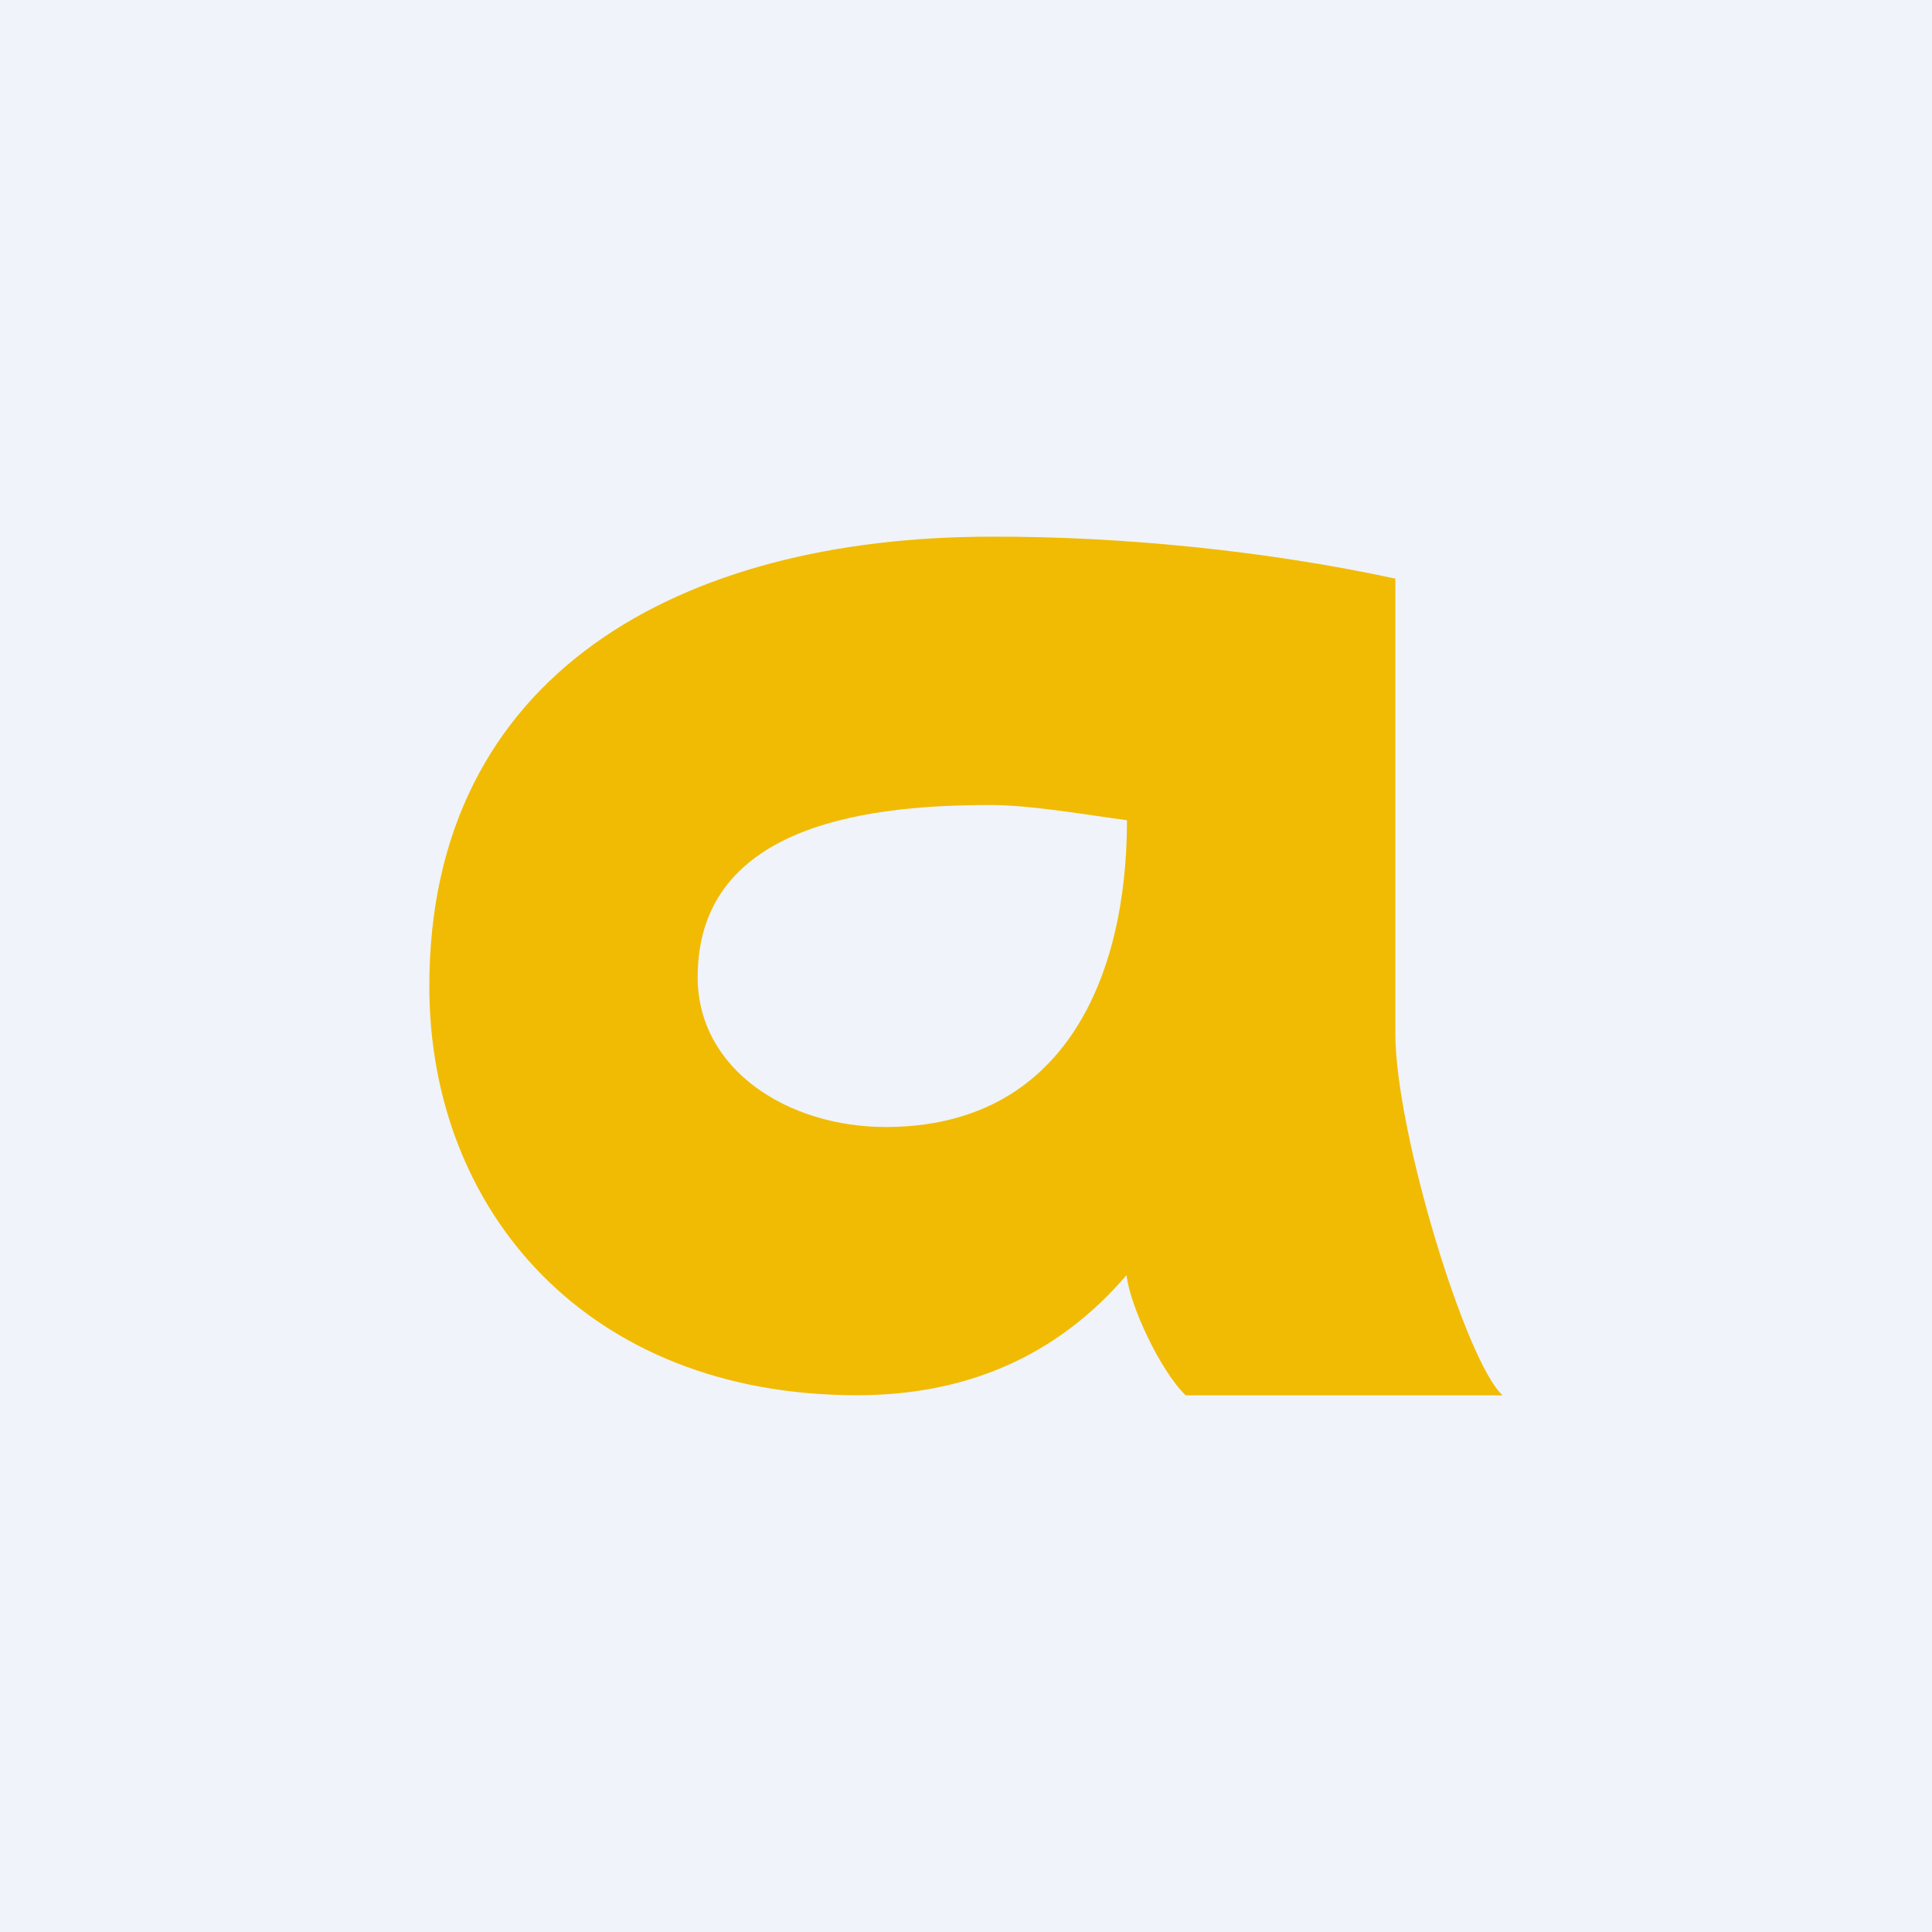<!-- by TradingView --><svg width="18" height="18" viewBox="0 0 18 18" fill="none" xmlns="http://www.w3.org/2000/svg">
<rect width="18" height="18" fill="#F0F3FA"/>
<path fill-rule="evenodd" clip-rule="evenodd" d="M9.236 5C6.344 5 4 6.273 4 9.188C3.999 11.278 5.469 12.999 7.983 12.999C8.994 13 9.844 12.641 10.496 11.88C10.526 12.164 10.813 12.775 11.047 13H14C13.662 12.7 13 10.548 13 9.625V5.391C11.815 5.134 10.456 4.996 9.236 5ZM9.236 7.5C9.608 7.501 10.131 7.593 10.5 7.642C10.5 9.103 9.915 10.5 8.25 10.5C7.349 10.5 6.5 9.971 6.5 9.103C6.5 7.642 8.182 7.5 9.236 7.5Z" fill="#F1BB03"/>
</svg>
